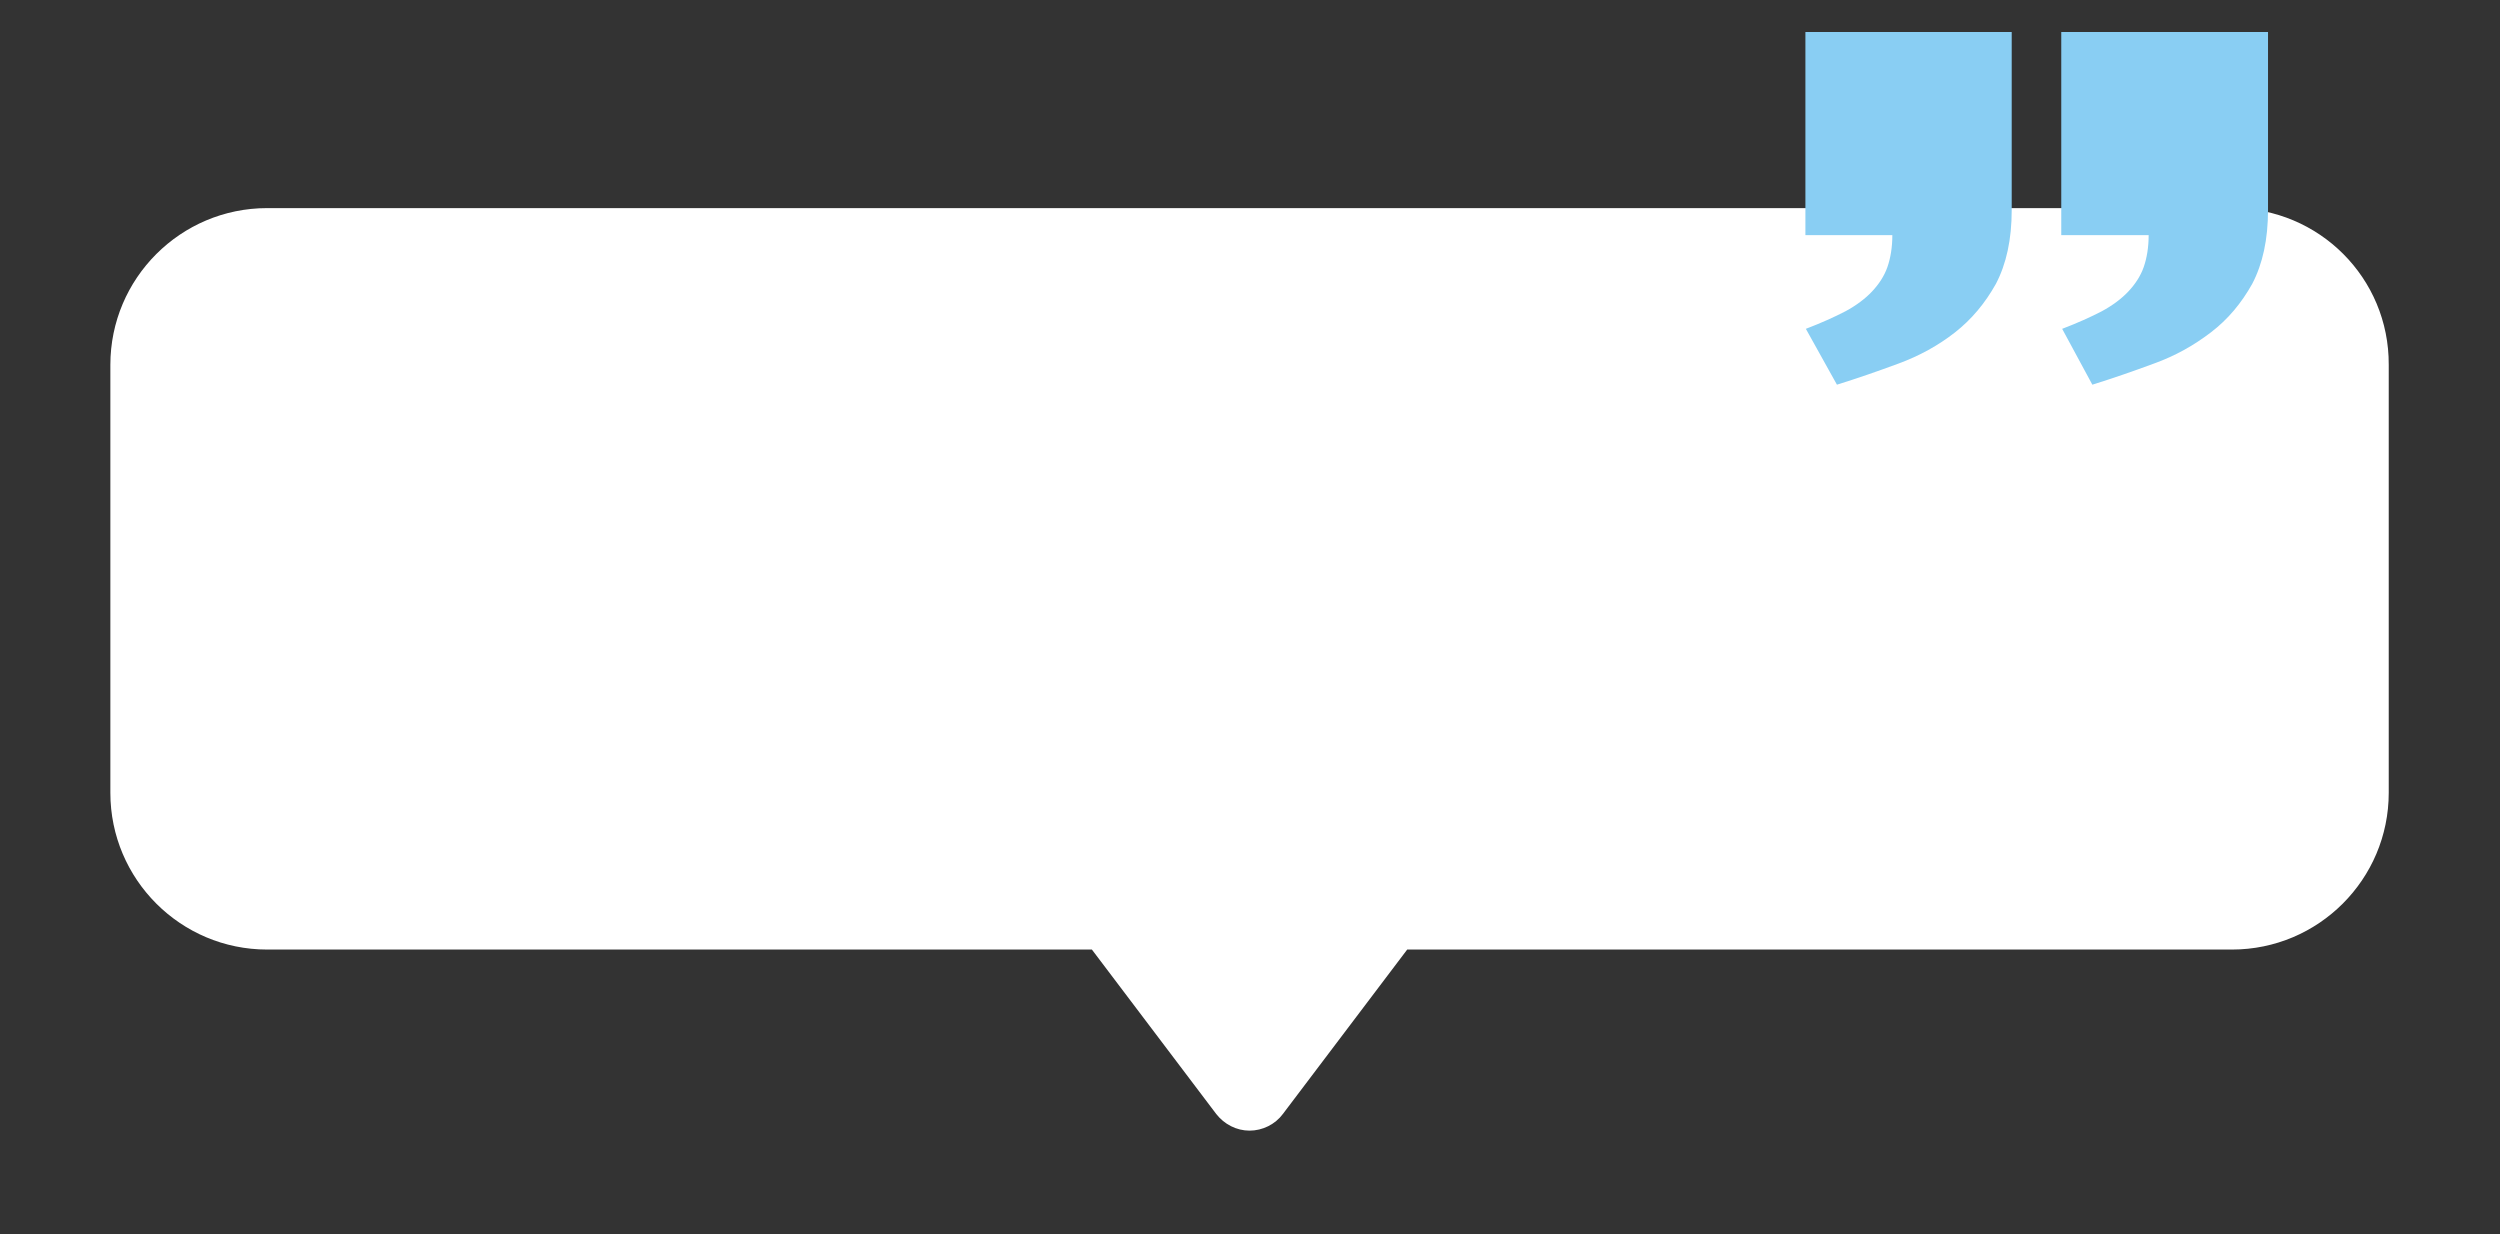 <?xml version="1.0" encoding="utf-8"?>
<!-- Generator: Adobe Illustrator 27.0.0, SVG Export Plug-In . SVG Version: 6.00 Build 0)  -->
<svg version="1.1" xmlns="http://www.w3.org/2000/svg" xmlns:xlink="http://www.w3.org/1999/xlink" x="0px" y="0px"
	 viewBox="0 0 555 274" style="enable-background:new 0 0 555 274;" xml:space="preserve">
<rect x="0" y="0" width="555" height="274" fill="#333333" stroke="none"/>
<style type="text/css">
	.st0{fill:#FFFFFF;}
	.st1{fill:#89CEF3;}
</style>
<g id="Layer_2">
</g>
<g id="Layer_1">
	<g>
		<g>
			<g>
				<path class="st0" d="M495.6,46.2H59.3c-19.2,0-34.8,15.6-34.8,34.8v95c0,19.2,15.6,34.8,34.8,34.8h183.1l27.6,36.5
					c1.8,2.3,4.5,3.7,7.4,3.7c2.9,0,5.7-1.4,7.4-3.7l27.6-36.5h183.1c19.2,0,34.8-15.6,34.8-34.8v-95
					C530.4,61.7,514.8,46.2,495.6,46.2z"/>
			</g>
		</g>
		<g>
			<path class="st1" d="M457.6,7.1h45.9v39.5c0,6.6-1.2,12-3.5,16.4c-2.4,4.3-5.4,7.9-9.2,10.8c-3.8,2.9-7.9,5.2-12.6,6.9
				c-4.6,1.7-9.2,3.3-13.7,4.7L457.8,73c3.4-1.3,6.3-2.6,8.8-3.9c2.4-1.3,4.4-2.8,5.9-4.4c1.5-1.6,2.7-3.4,3.4-5.4
				c0.7-2,1.1-4.4,1.1-7.1h-19.4V7.1z M400.8,7.1h45.8v39.5c0,6.6-1.2,12-3.5,16.4c-2.4,4.3-5.4,7.9-9.1,10.8
				c-3.7,2.9-7.9,5.2-12.5,6.9c-4.6,1.7-9.2,3.3-13.7,4.7L400.9,73c3.4-1.3,6.3-2.6,8.8-3.9c2.4-1.3,4.4-2.8,5.9-4.4
				c1.5-1.6,2.7-3.4,3.4-5.4c0.7-2,1.1-4.4,1.1-7.1h-19.3V7.1z"/>
		</g>
	</g>
</g>
</svg>
